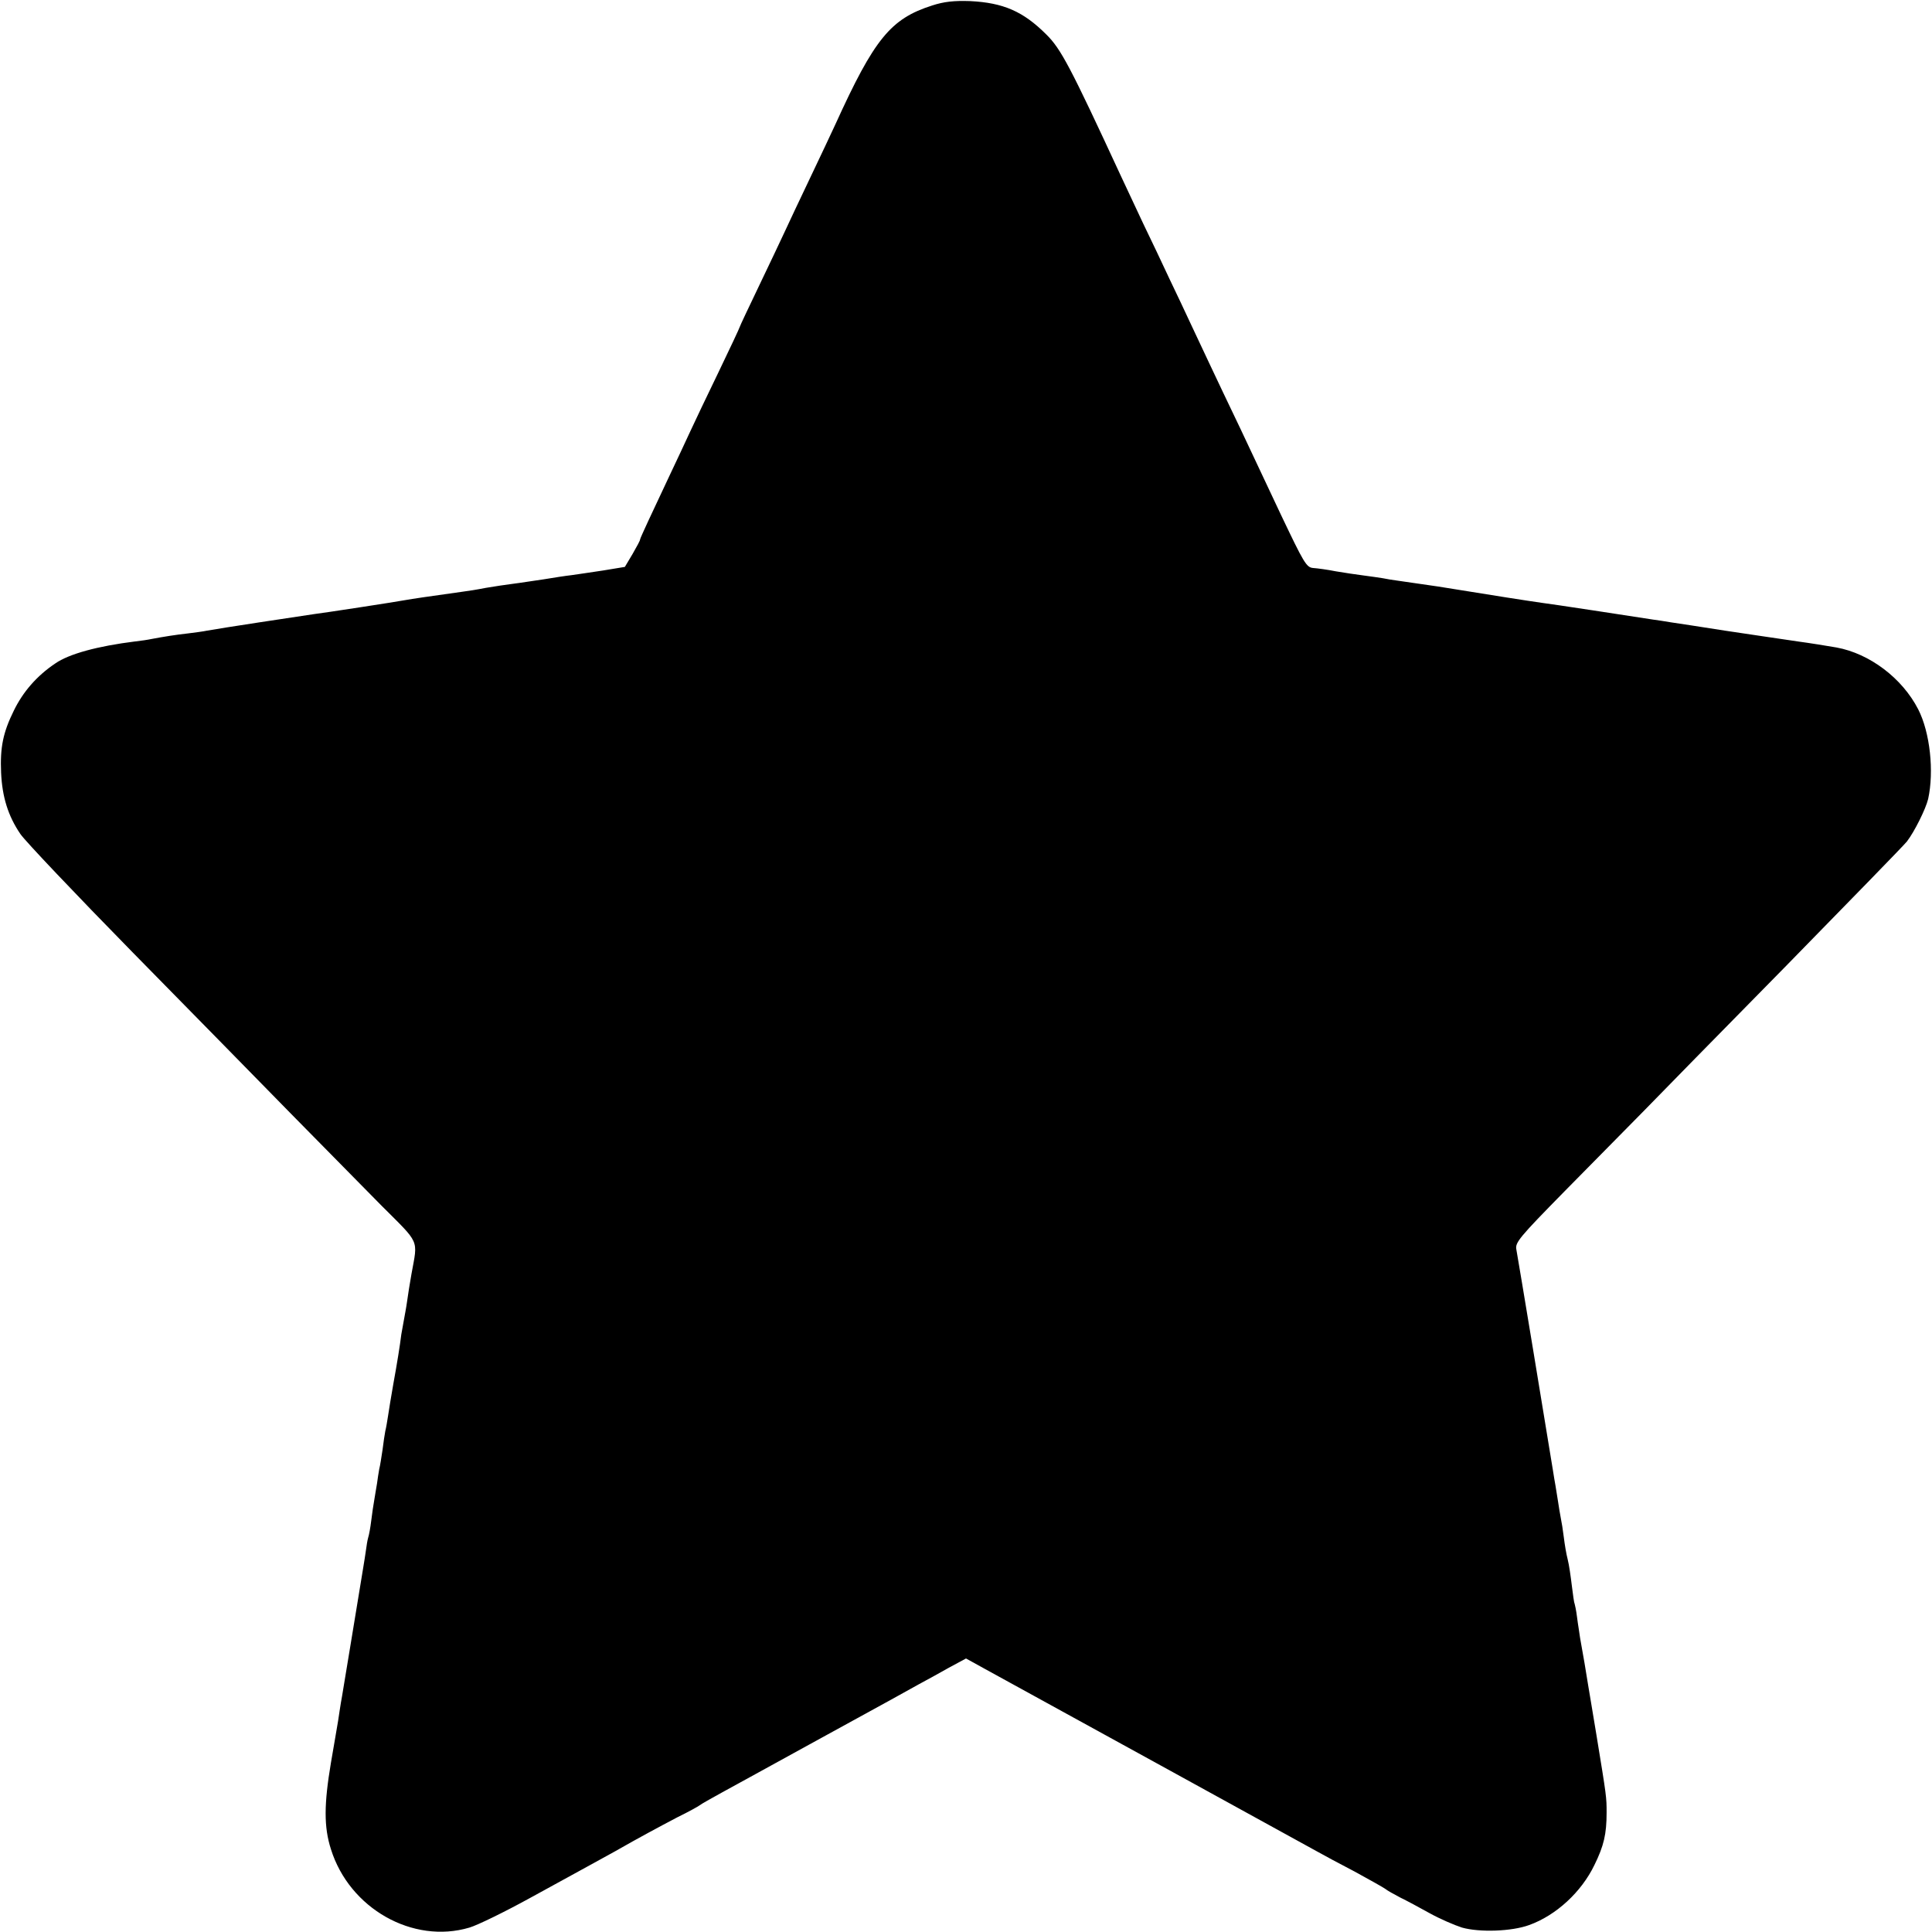 <?xml version="1.0" standalone="no"?>
<!DOCTYPE svg PUBLIC "-//W3C//DTD SVG 20010904//EN"
 "http://www.w3.org/TR/2001/REC-SVG-20010904/DTD/svg10.dtd">
<svg version="1.0" xmlns="http://www.w3.org/2000/svg"
 width="700pt" height="700pt" viewBox="0 0 700 700"
 preserveAspectRatio="xMidYMid meet">
<g transform="translate(0,700) scale(0.1,-0.1)"
fill="#000000" stroke="none">
<path d="M3377 6980 c-150 -48 -209 -120 -350 -430 -14 -30 -55 -118 -92 -195
-37 -77 -78 -165 -92 -195 -14 -30 -56 -119 -94 -198 -38 -79 -69 -145 -69
-147 0 -2 -34 -75 -76 -162 -42 -87 -89 -185 -104 -218 -15 -33 -49 -105 -75
-160 -26 -55 -60 -128 -76 -162 -16 -35 -30 -65 -30 -68 1 -2 -12 -26 -27 -52
l-28 -47 -79 -13 c-44 -7 -96 -14 -115 -17 -19 -2 -64 -9 -100 -15 -36 -5 -85
-13 -110 -16 -25 -3 -70 -10 -100 -15 -30 -6 -68 -12 -85 -14 -122 -17 -183
-26 -205 -30 -37 -7 -298 -47 -332 -51 -55 -8 -346 -52 -388 -60 -14 -3 -45
-7 -69 -10 -45 -5 -89 -12 -131 -20 -14 -3 -41 -7 -60 -9 -136 -17 -240 -45
-290 -80 -67 -45 -117 -103 -150 -171 -39 -79 -50 -133 -46 -225 4 -87 25
-156 70 -222 17 -25 200 -218 406 -428 206 -210 465 -473 575 -586 110 -112
257 -261 327 -332 141 -141 132 -120 109 -247 -6 -33 -13 -78 -16 -100 -3 -22
-9 -53 -12 -70 -3 -16 -7 -39 -9 -50 -5 -41 -15 -103 -29 -180 -8 -44 -16 -96
-19 -115 -3 -19 -7 -44 -10 -55 -2 -11 -7 -42 -10 -68 -4 -27 -9 -59 -12 -70
-2 -12 -6 -35 -8 -52 -3 -16 -7 -43 -10 -60 -3 -16 -8 -50 -11 -75 -3 -25 -8
-52 -11 -61 -3 -10 -6 -30 -8 -45 -2 -16 -7 -45 -10 -64 -10 -60 -15 -90 -46
-280 -17 -101 -32 -196 -35 -210 -2 -14 -7 -43 -10 -65 -4 -22 -15 -90 -26
-152 -25 -149 -26 -232 0 -313 67 -215 297 -345 502 -284 30 9 128 57 219 107
91 50 184 101 208 114 24 13 69 38 100 55 93 53 153 85 227 124 39 19 75 39
80 43 6 5 42 25 80 46 39 21 180 99 315 173 310 170 345 189 400 220 25 13 73
40 107 59 l63 34 67 -37 c256 -140 1166 -641 1201 -660 23 -13 86 -47 140 -75
53 -29 103 -57 110 -62 7 -6 32 -20 55 -32 23 -11 71 -37 107 -57 36 -20 89
-43 117 -52 64 -18 180 -14 243 9 98 35 190 120 237 218 34 69 44 112 44 189
0 57 0 57 -37 283 -14 83 -27 164 -30 180 -5 33 -20 122 -29 170 -2 17 -8 50
-11 75 -3 25 -8 47 -9 50 -2 3 -6 33 -10 65 -4 33 -10 76 -15 95 -5 19 -11 55
-14 80 -3 25 -8 56 -11 70 -3 14 -7 41 -10 60 -3 19 -7 45 -9 56 -2 12 -7 39
-10 60 -16 100 -127 772 -132 797 -5 25 11 44 174 210 99 100 226 229 283 287
56 58 290 296 520 530 229 234 427 437 438 451 27 35 68 117 77 154 22 100 7
241 -36 325 -58 113 -176 202 -296 224 -21 4 -110 18 -134 21 -23 3 -242 36
-270 40 -108 17 -161 25 -195 30 -22 4 -51 8 -65 10 -63 10 -378 58 -405 61
-16 2 -73 11 -125 19 -117 19 -217 35 -250 40 -36 5 -110 16 -145 21 -16 2
-41 6 -55 9 -14 2 -45 7 -70 10 -25 3 -70 10 -100 15 -30 6 -67 11 -82 12 -25
2 -34 19 -117 193 -49 104 -115 244 -146 310 -95 198 -145 306 -180 380 -18
39 -53 113 -78 165 -24 52 -67 142 -95 200 -27 58 -64 137 -82 175 -181 391
-216 458 -269 510 -84 84 -156 115 -276 121 -59 2 -95 -2 -138 -16z"/>
</g>
</svg>
